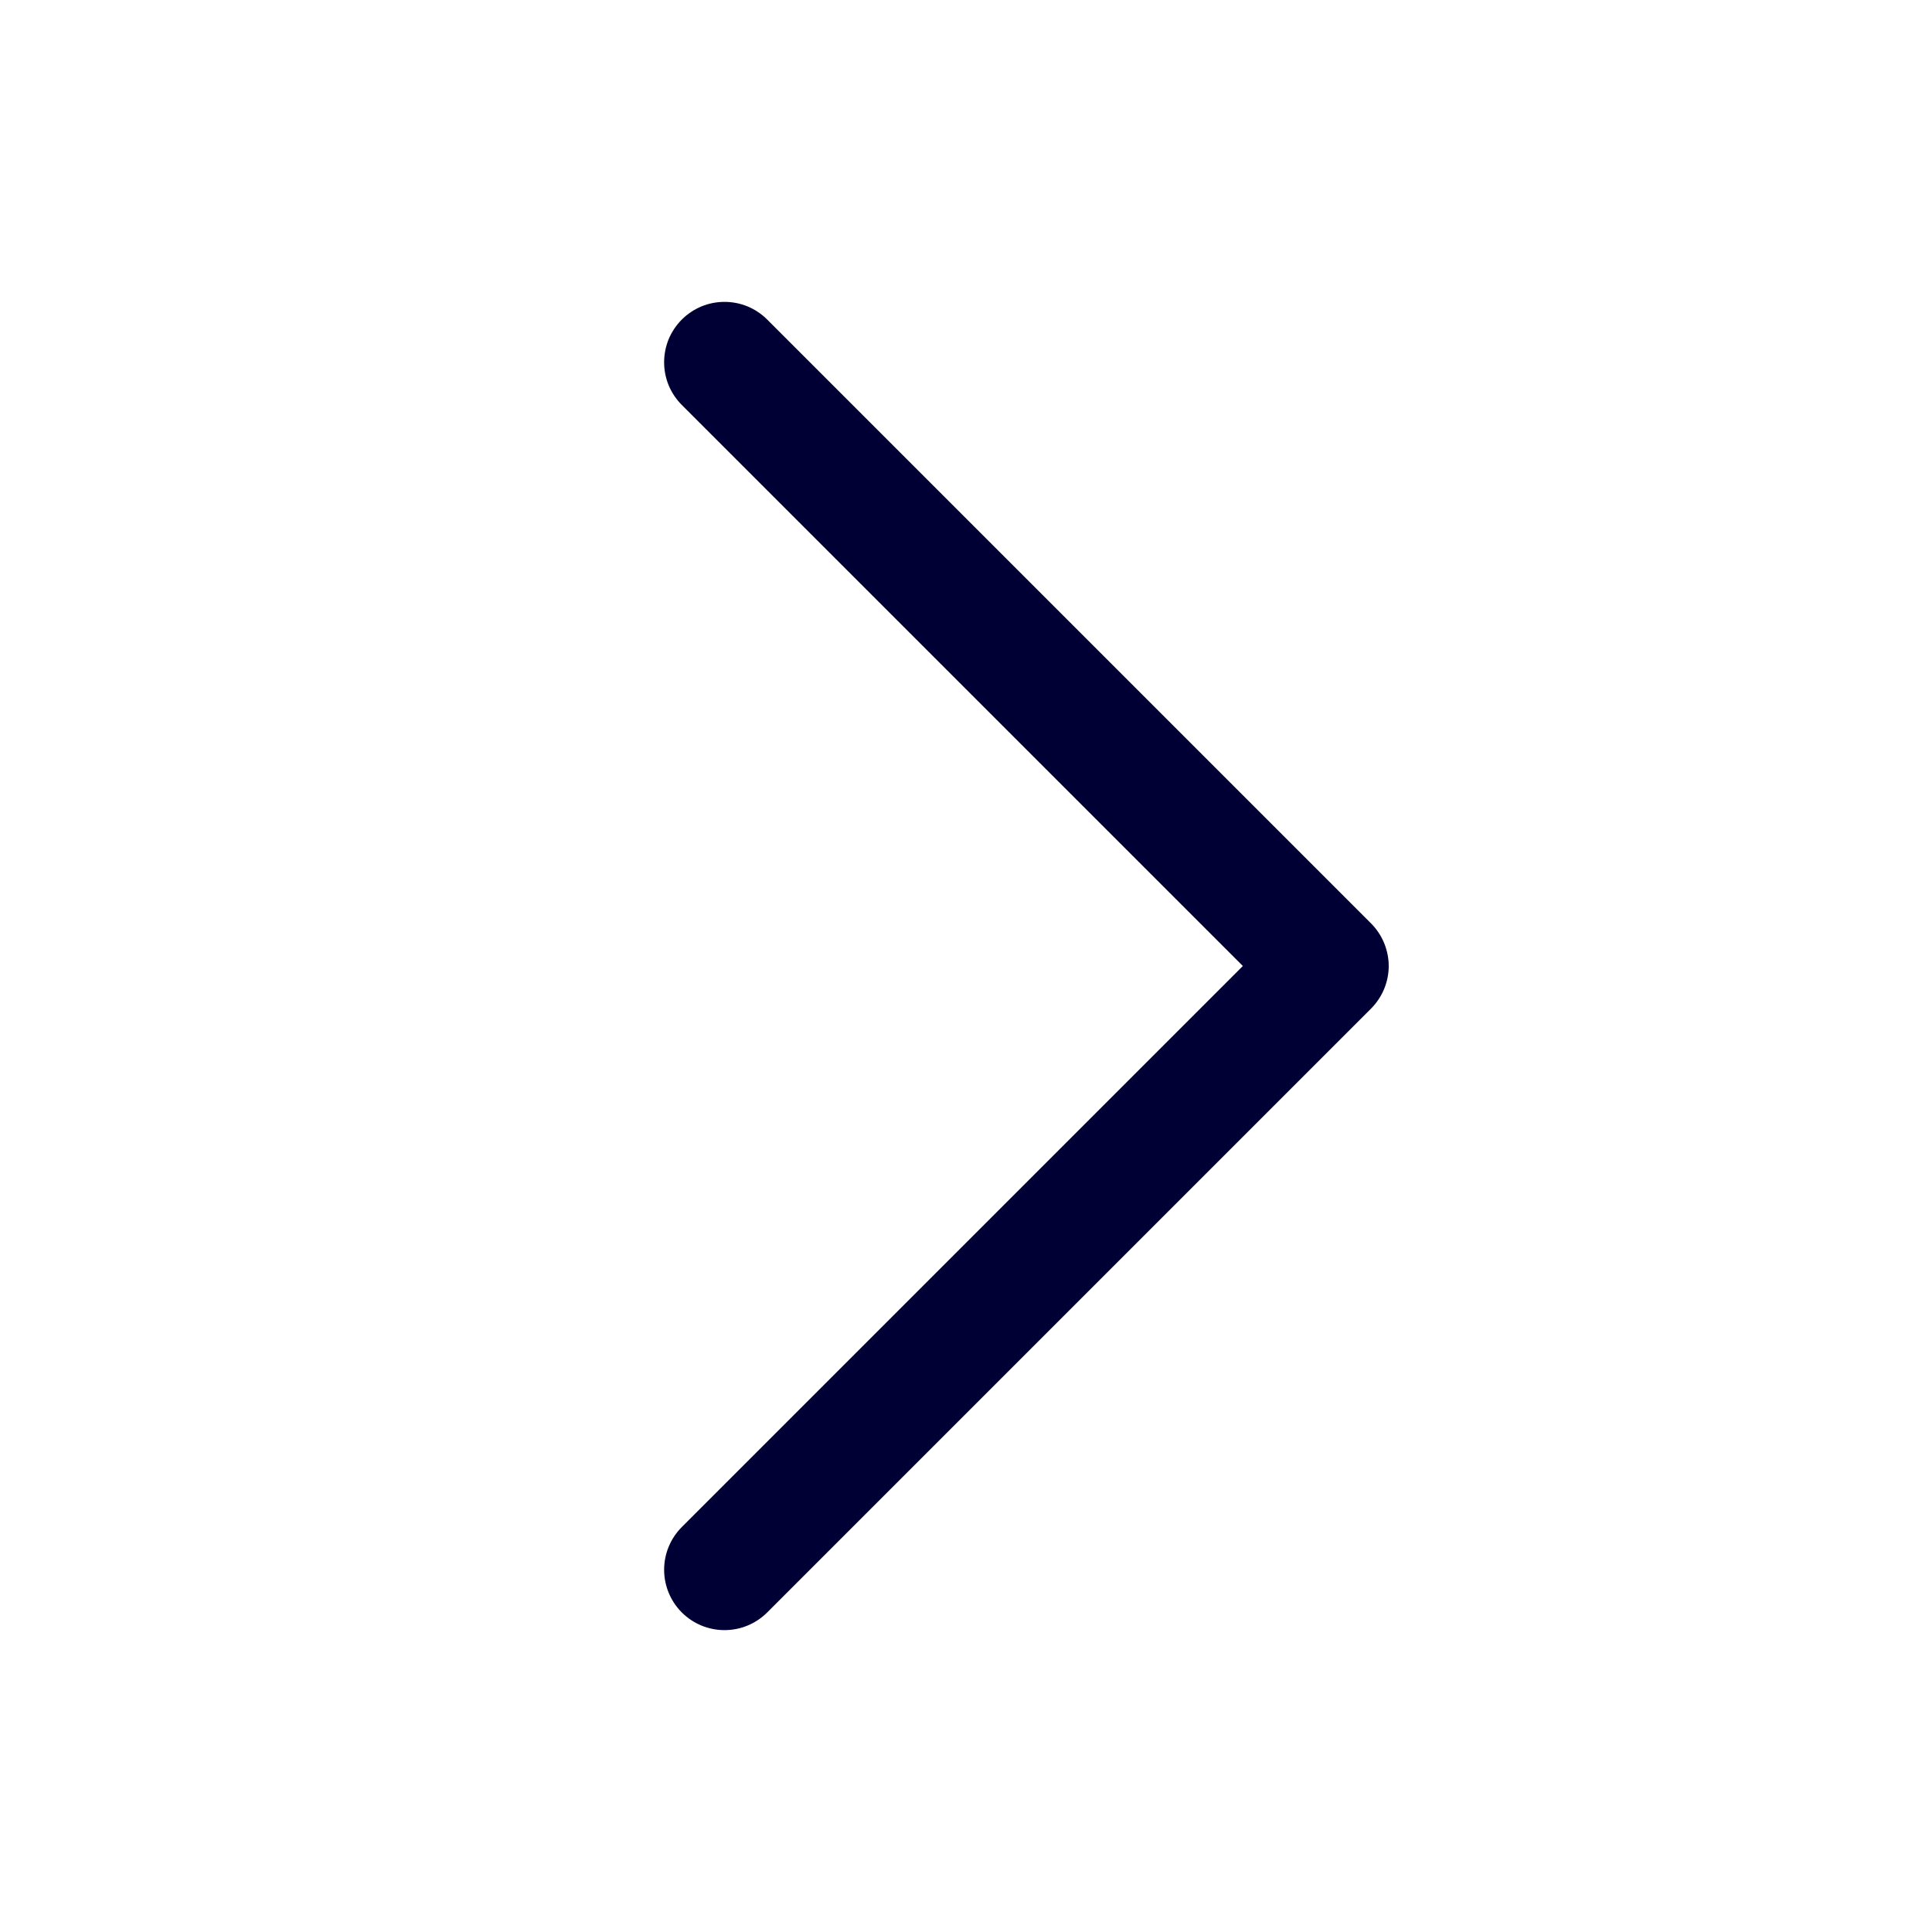 <svg width="20" height="20" viewBox="0 0 20 20" fill="none" xmlns="http://www.w3.org/2000/svg">
<path d="M7.942 3.308L14.192 9.558C14.25 9.616 14.296 9.685 14.328 9.761C14.359 9.837 14.376 9.918 14.376 10C14.376 10.082 14.359 10.164 14.328 10.239C14.296 10.315 14.25 10.384 14.192 10.442L7.942 16.692C7.825 16.809 7.666 16.875 7.5 16.875C7.334 16.875 7.175 16.809 7.058 16.692C6.941 16.575 6.875 16.416 6.875 16.25C6.875 16.084 6.941 15.925 7.058 15.808L12.866 10L7.058 4.192C7 4.134 6.954 4.065 6.922 3.989C6.891 3.913 6.875 3.832 6.875 3.75C6.875 3.668 6.891 3.587 6.922 3.511C6.954 3.435 7 3.366 7.058 3.308C7.116 3.25 7.185 3.204 7.261 3.172C7.337 3.141 7.418 3.125 7.5 3.125C7.582 3.125 7.663 3.141 7.739 3.172C7.815 3.204 7.884 3.25 7.942 3.308Z" fill="#000034"/>
</svg>
